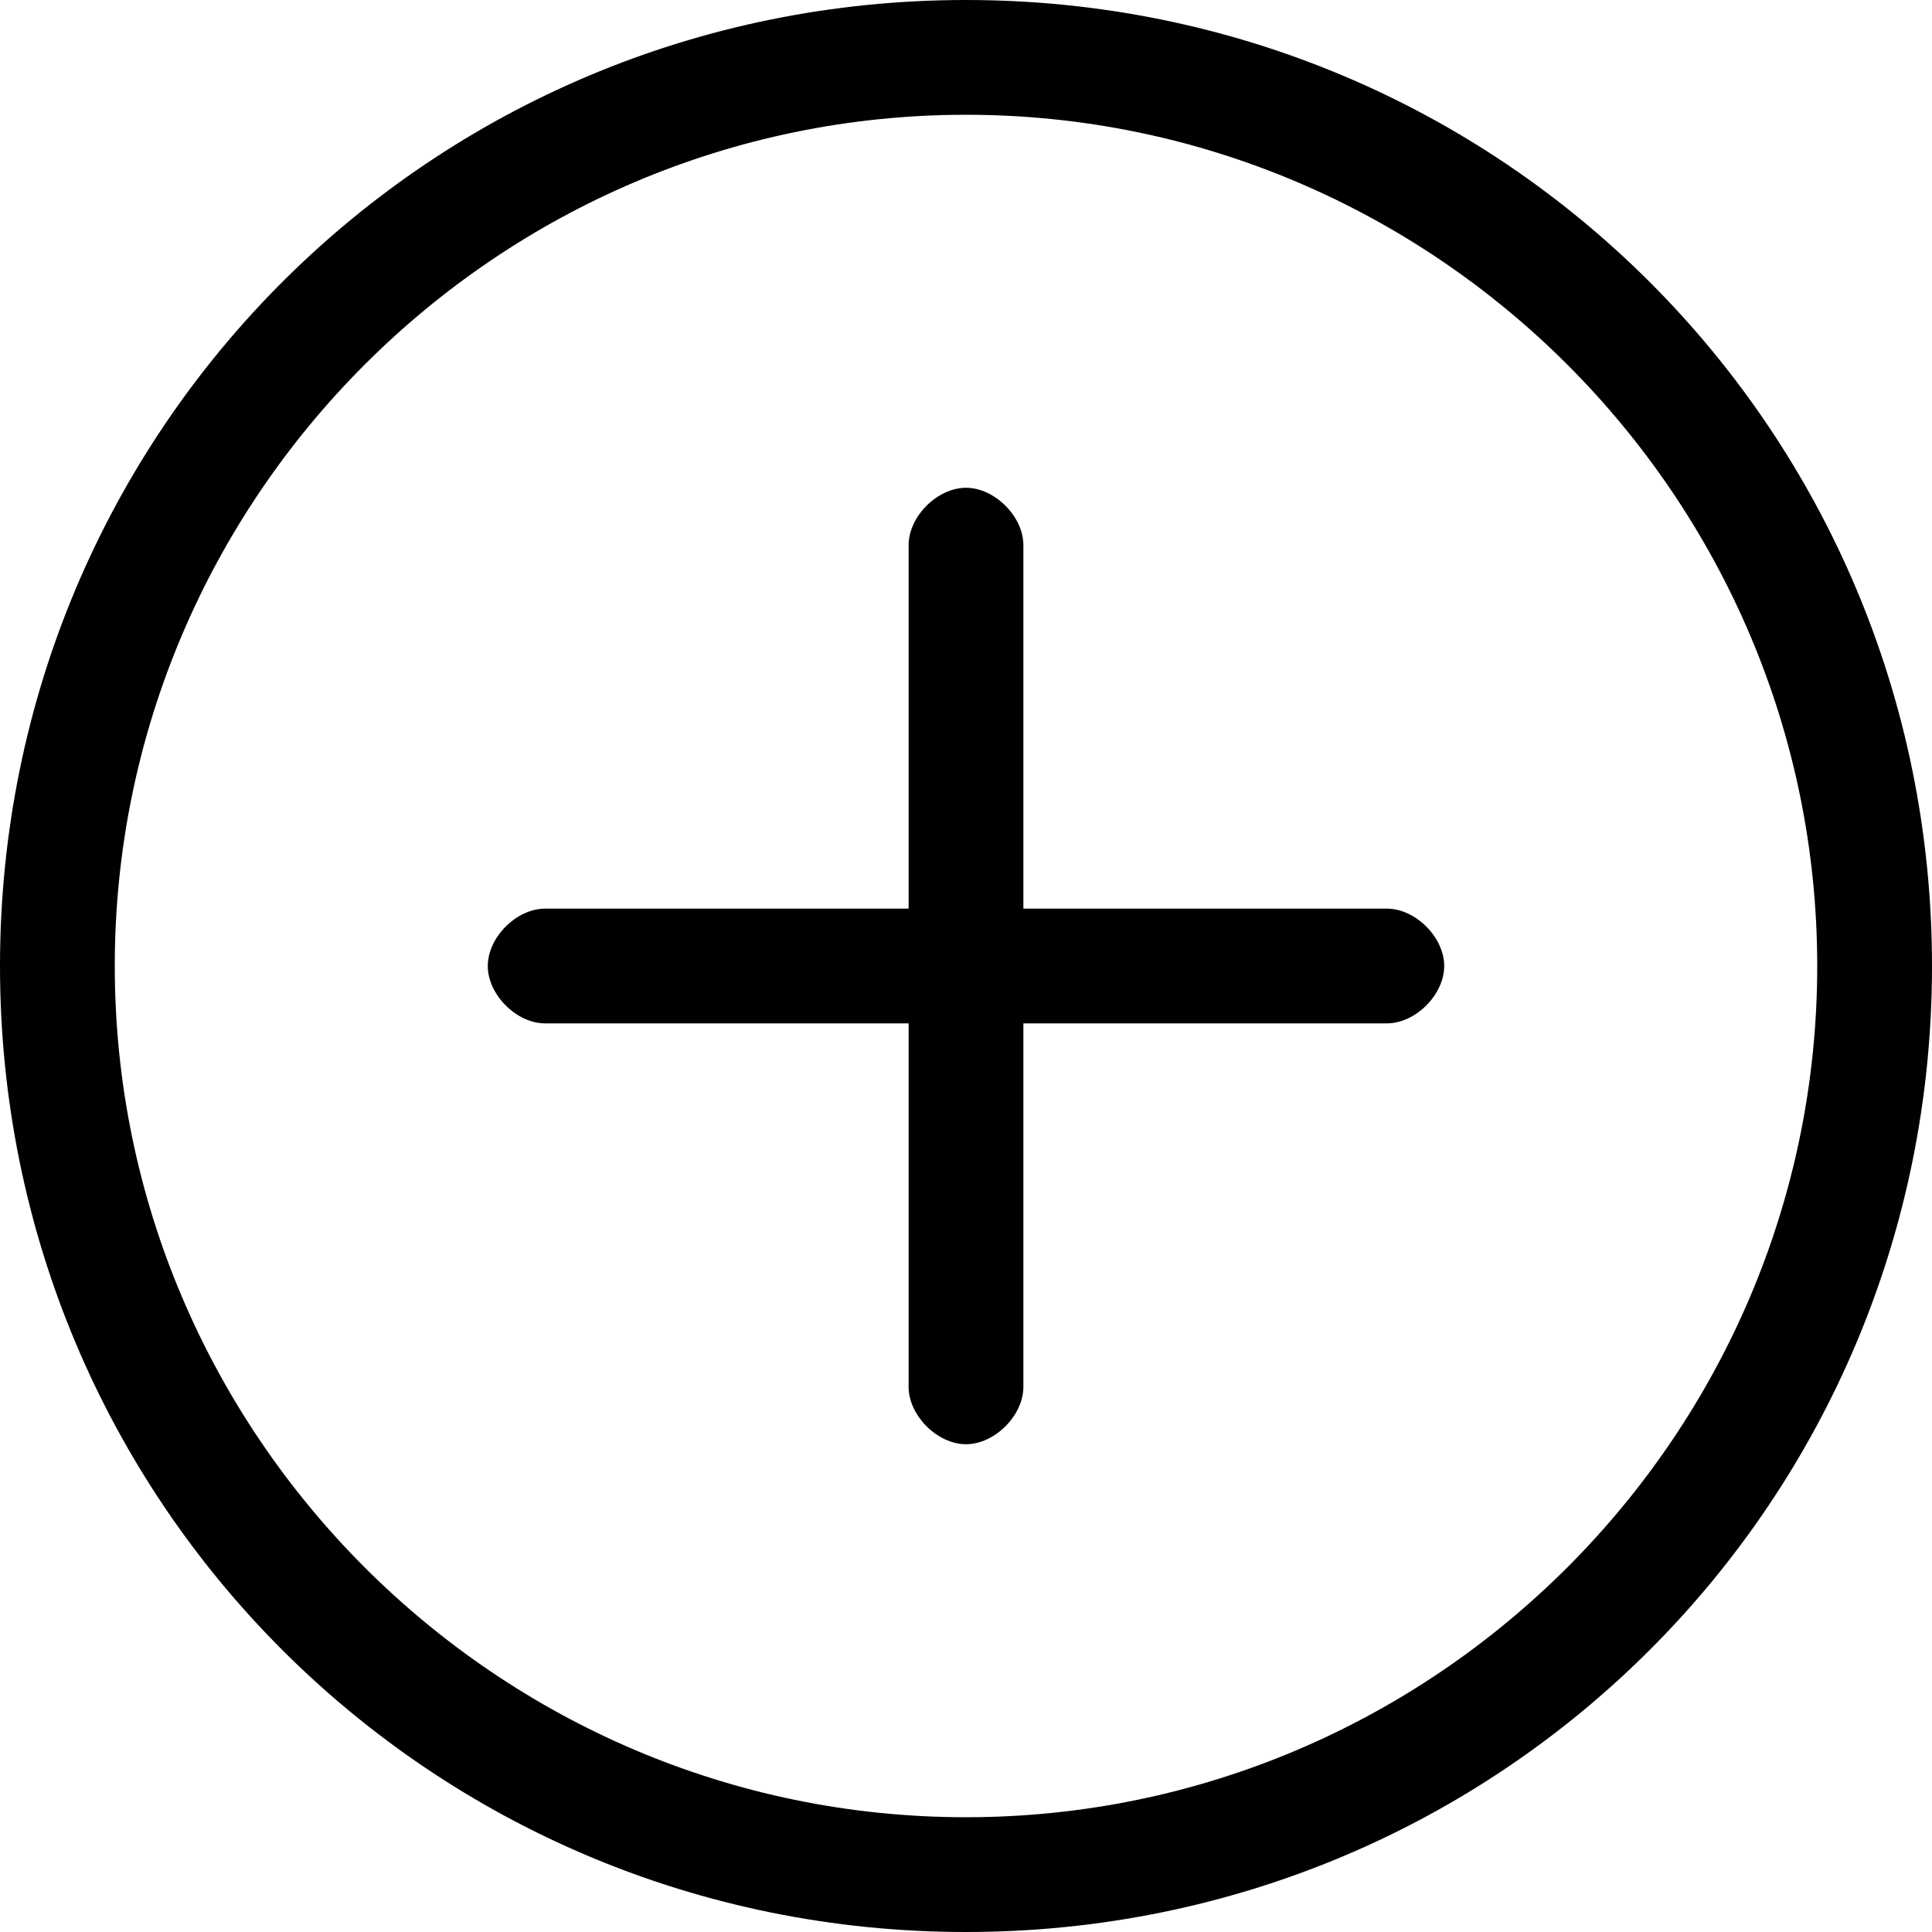 <?xml version="1.0" encoding="UTF-8"?>
<svg id="_レイヤー_2" data-name="レイヤー 2" xmlns="http://www.w3.org/2000/svg" width="20.2" height="20.2" viewBox="0 0 20.2 20.2">
  <defs>
    <style>
      .cls-1 {
        fill: #000;
        stroke-width: 0px;
      }
    </style>
  </defs>
  <g id="_レイヤー_1-2" data-name="レイヤー 1">
    <g>
      <path class="cls-1" d="M10.1,20.2c5.6,0,10.1-4.5,10.1-10.1S15.7,0,10.1,0,0,4.5,0,10.1s4.5,10.1,10.1,10.1ZM10.1,1.2c4.9,0,8.9,4,8.9,8.9s-4,8.9-8.9,8.9S1.2,15,1.2,10.1,5.2,1.2,10.1,1.2Z"/>
      <path class="cls-1" d="M5.7,10.7h3.8v3.8c0,.3.3.6.6.6s.6-.3.6-.6v-3.8h3.8c.3,0,.6-.3.6-.6s-.3-.6-.6-.6h-3.8v-3.8c0-.3-.3-.6-.6-.6s-.6.3-.6.6v3.8h-3.8c-.3,0-.6.3-.6.6s.3.6.6.6Z"/>
    </g>
  </g>
</svg>